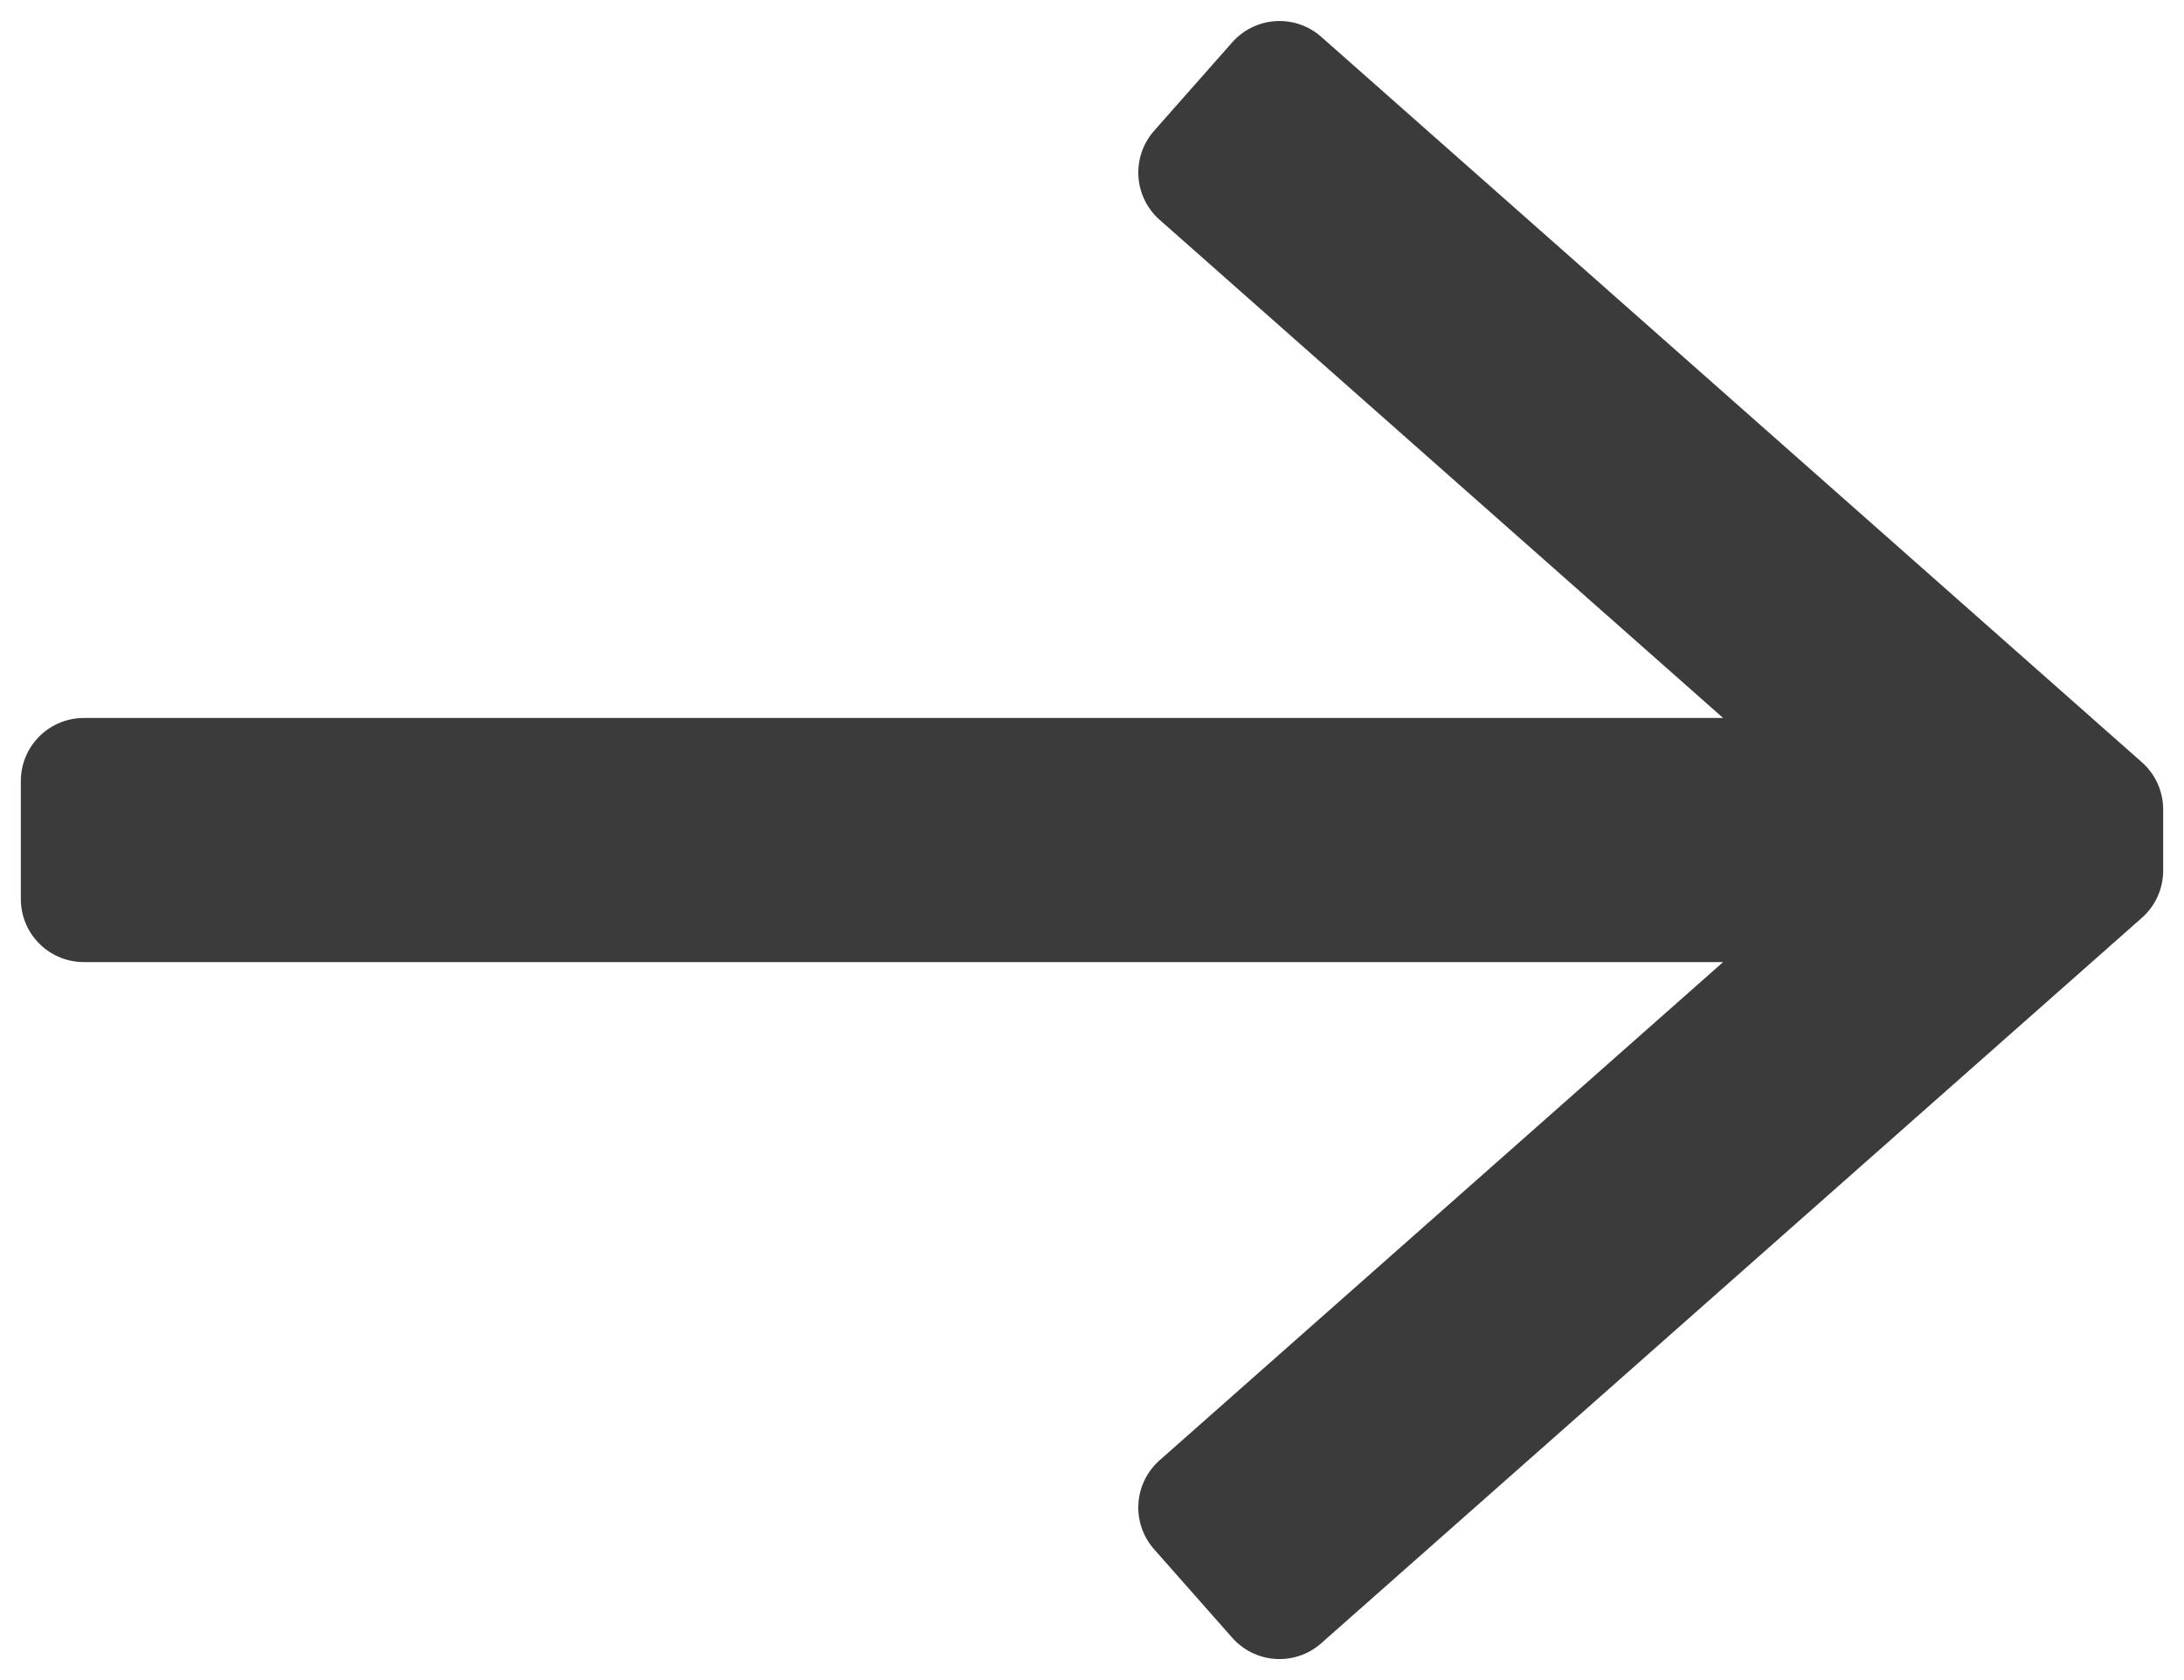 <svg width="26" height="20" viewBox="0 0 26 20" fill="none" xmlns="http://www.w3.org/2000/svg">
<path d="M15.232 1L14.301 2.054L22.494 9.297L0.998 9.297L0.998 10.703L22.494 10.703L14.301 17.946L15.232 19L25.002 10.364V9.636L15.232 1Z" fill="#3B3B3B" stroke="#3B3B3B" stroke-width="1.5" stroke-linejoin="round"/>
</svg>
